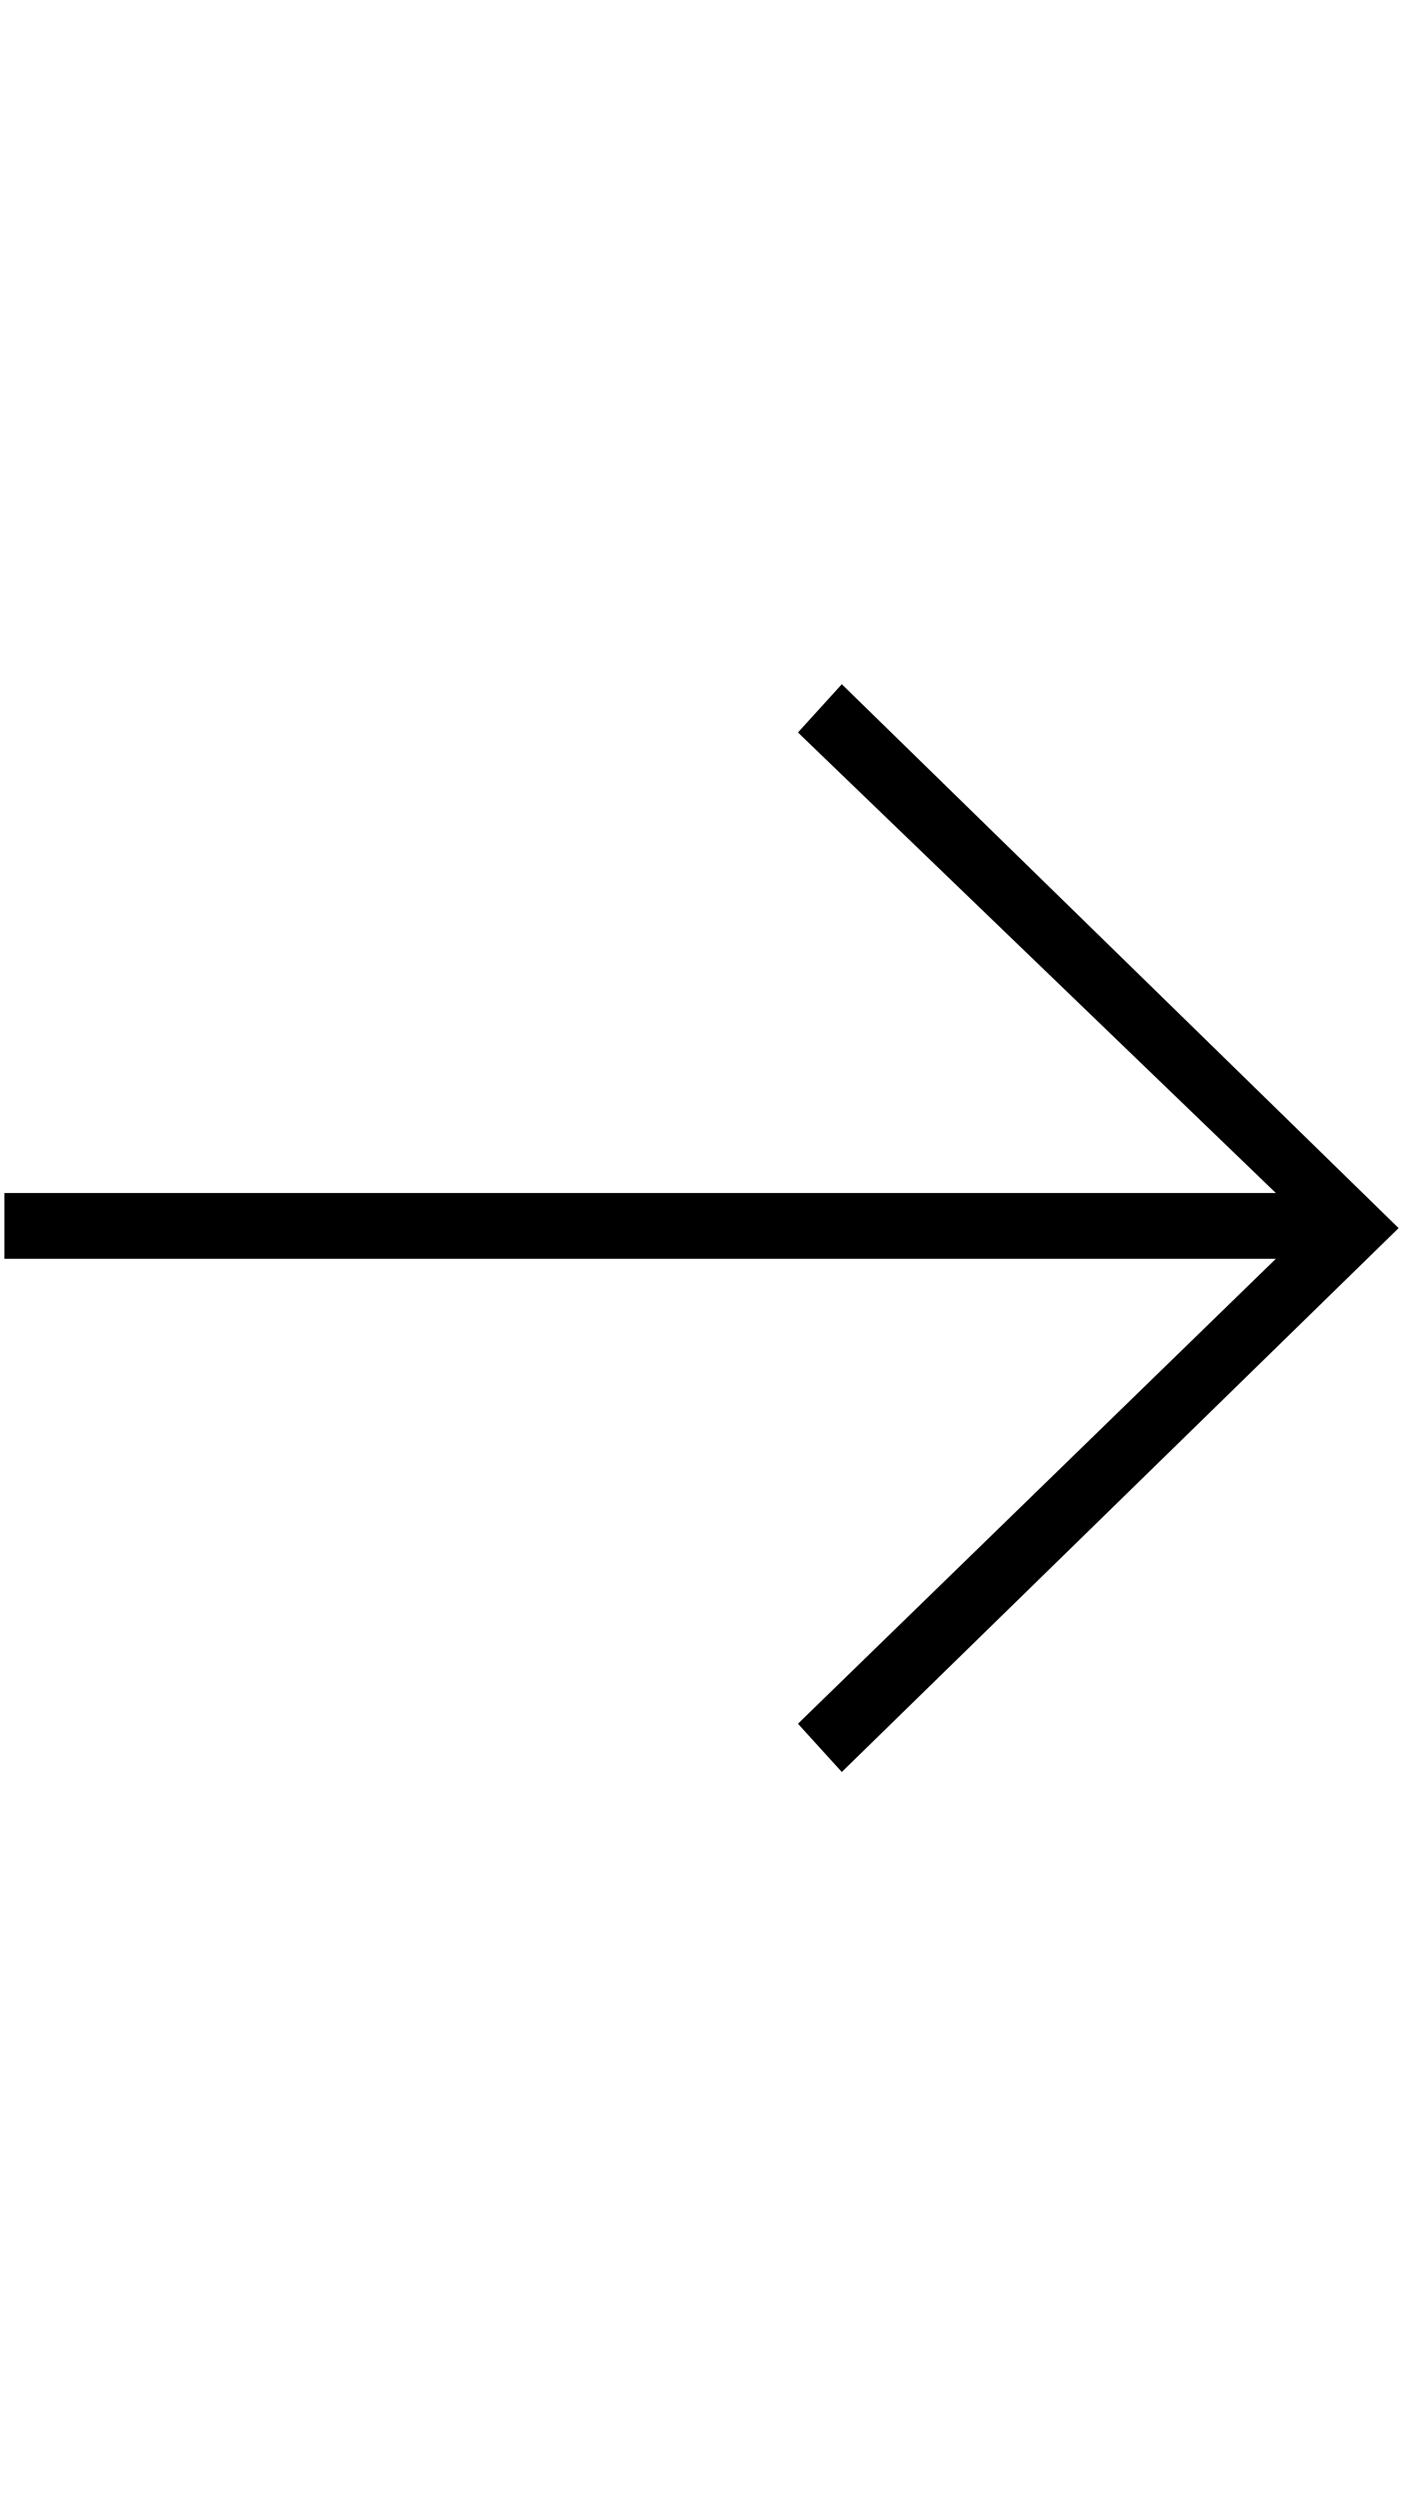 <?xml version="1.0" encoding="utf-8"?>
<svg version="1.1" id="Layer_1" xmlns="http://www.w3.org/2000/svg" xmlns:xlink="http://www.w3.org/1999/xlink" x="0px" y="0px" viewBox="0 0 32 57" xml:space="preserve">
<g>
	<path d="M31.9,28L19.2,40.4l-1-1.1l10.9-10.6h-29v-1.5h29L18.2,16.7l1-1.1L31.9,28z"/>
</g>
</svg>

